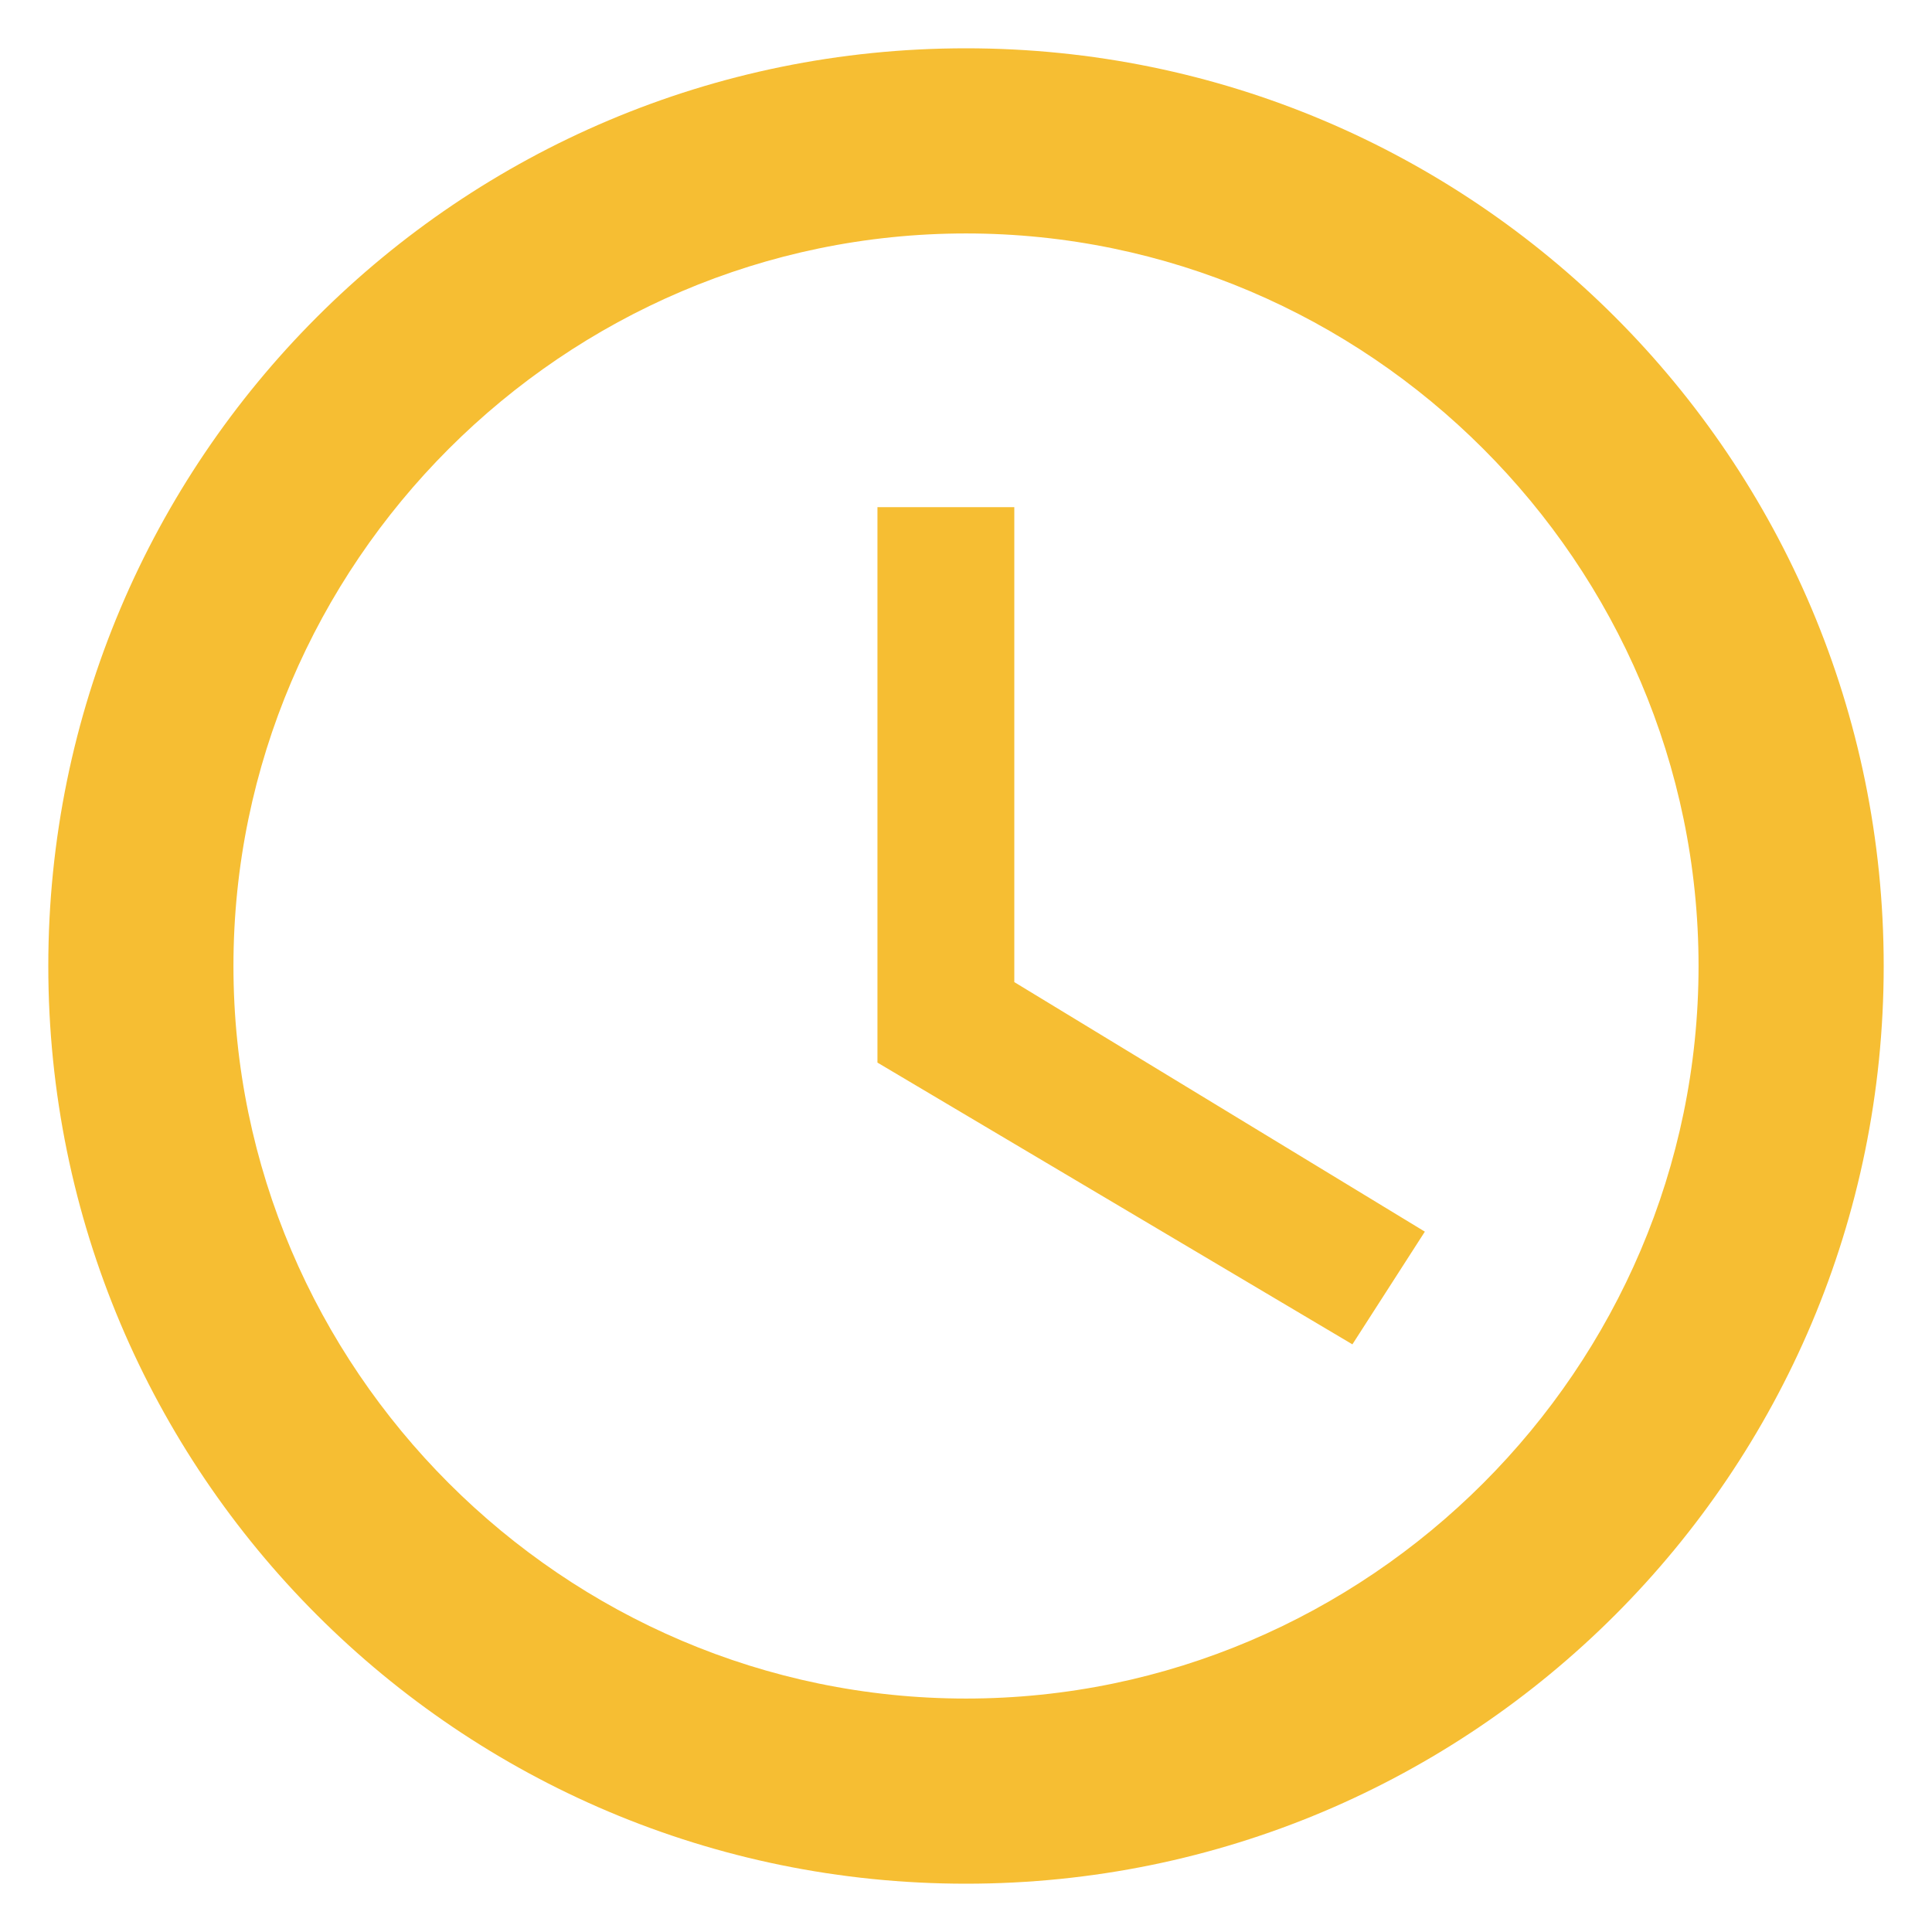 <?xml version="1.0" encoding="utf-8"?>
<!-- Generator: Adobe Illustrator 26.5.0, SVG Export Plug-In . SVG Version: 6.00 Build 0)  -->
<svg version="1.1" id="Layer_1" xmlns="http://www.w3.org/2000/svg" xmlns:xlink="http://www.w3.org/1999/xlink" x="0px" y="0px"
	 viewBox="0 0 24 24" style="enable-background:new 0 0 24 24;" xml:space="preserve">
<style type="text/css">
	.st0{fill:#F6BE33;}
</style>
<path class="st0" d="M12,0.6C5.7,0.6,0.6,5.7,0.6,12S5.7,23.4,12,23.4S23.4,18.3,23.4,12S18.3,0.6,12,0.6z M12,21.1
	c-5,0-9.1-4.1-9.1-9.1S7,2.9,12,2.9S21.1,7,21.1,12S17,21.1,12,21.1z M12.6,6.3h-1.7v6.9l5.9,3.5l0.9-1.4l-5.1-3.1V6.3z"/>
</svg>
